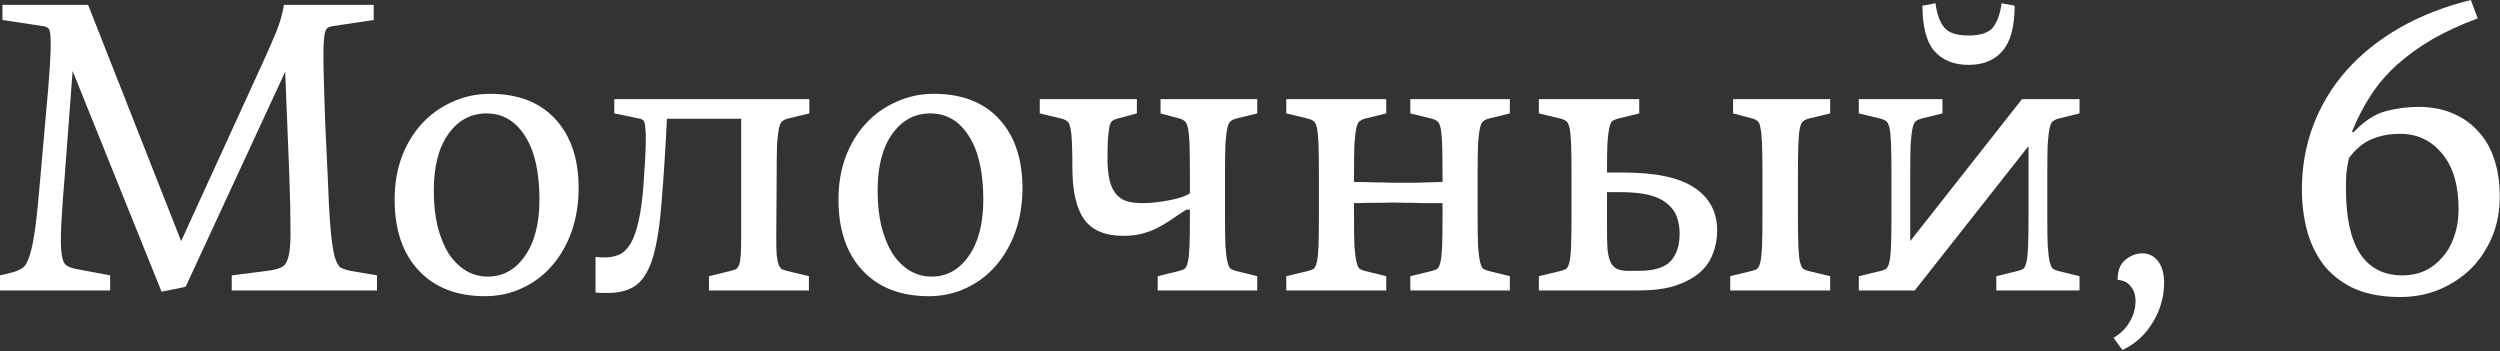 <svg width="819" height="115" viewBox="0 0 819 115" fill="none" xmlns="http://www.w3.org/2000/svg">
<rect x="0" y="0" width="819" height="115" fill="#333333" stroke="none"/>
<path d="M786.312 97.301C780.699 97.301 775.843 96.454 771.744 94.761C767.734 92.979 764.393 90.529 761.72 87.41C759.136 84.202 757.22 80.46 755.973 76.183C754.725 71.817 754.102 67.095 754.102 62.016C754.102 54.62 755.349 47.626 757.844 41.032C760.339 34.438 763.947 28.468 768.67 23.122C773.482 17.687 779.318 13.009 786.179 9.089C793.04 5.168 800.792 2.138 809.435 0L811.707 6.014C806.182 8.064 801.237 10.336 796.871 12.831C792.594 15.326 788.763 18.088 785.377 21.117C782.08 24.058 779.229 27.355 776.823 31.008C774.417 34.661 772.323 38.671 770.541 43.037L770.942 43.438C774.328 39.785 777.803 37.468 781.367 36.488C784.931 35.508 788.54 35.017 792.193 35.017C796.47 35.017 800.257 35.73 803.554 37.156C806.94 38.582 809.746 40.587 811.974 43.17C814.291 45.665 816.028 48.739 817.187 52.393C818.345 55.957 818.924 59.966 818.924 64.421C818.924 69.233 818.078 73.644 816.385 77.653C814.692 81.663 812.375 85.138 809.435 88.078C806.494 90.93 803.019 93.202 799.01 94.895C795.089 96.499 790.857 97.301 786.312 97.301ZM768.536 61.882C768.536 80.772 774.729 90.217 787.114 90.217C789.698 90.217 792.104 89.727 794.332 88.747C796.559 87.677 798.475 86.207 800.079 84.336C801.772 82.465 803.064 80.193 803.955 77.52C804.935 74.847 805.425 71.817 805.425 68.431C805.425 60.679 803.643 54.665 800.079 50.388C796.515 46.022 791.926 43.839 786.312 43.839C782.748 43.839 779.541 44.462 776.689 45.71C773.927 46.957 771.521 49.007 769.472 51.858C769.115 53.64 768.848 55.244 768.67 56.67C768.581 58.095 768.536 59.833 768.536 61.882Z" fill="white"/>
<path d="M693.723 91.684C693.723 88.654 694.57 86.471 696.262 85.135C697.955 83.709 699.827 82.996 701.876 82.996C703.925 82.996 705.618 83.843 706.955 85.535C708.291 87.228 708.96 89.59 708.96 92.619C708.96 97.163 707.757 101.44 705.351 105.45C702.945 109.549 699.604 112.623 695.327 114.672L692.386 110.663C694.792 109.237 696.574 107.455 697.733 105.316C698.98 103.267 699.604 100.995 699.604 98.5C699.604 96.718 699.114 95.203 698.134 93.956C697.243 92.619 695.772 91.862 693.723 91.684Z" fill="white"/>
<path d="M608.945 95.161V90.483L616.162 88.746C616.875 88.568 617.454 88.345 617.9 88.078C618.345 87.721 618.702 86.964 618.969 85.805C619.237 84.647 619.415 82.91 619.504 80.593C619.593 78.187 619.637 74.801 619.637 70.435V57.203C619.637 52.837 619.593 49.496 619.504 47.179C619.415 44.773 619.237 42.991 618.969 41.833C618.702 40.675 618.345 39.962 617.9 39.695C617.454 39.338 616.875 39.071 616.162 38.893L608.945 37.155V32.477H636.344V37.155L629.261 38.893C628.637 39.071 628.102 39.338 627.657 39.695C627.211 39.962 626.855 40.675 626.587 41.833C626.32 42.991 626.097 44.773 625.919 47.179C625.83 49.496 625.786 52.837 625.786 57.203V78.989L662.407 32.477H681.252V37.155L674.169 38.893C673.545 39.071 673.01 39.338 672.565 39.695C672.119 39.962 671.763 40.675 671.495 41.833C671.228 42.991 671.005 44.773 670.827 47.179C670.738 49.496 670.694 52.837 670.694 57.203V70.435C670.694 74.801 670.738 78.187 670.827 80.593C671.005 82.91 671.228 84.647 671.495 85.805C671.763 86.964 672.119 87.721 672.565 88.078C673.01 88.345 673.545 88.568 674.169 88.746L681.252 90.483V95.161H653.987V90.483L661.07 88.746C661.783 88.568 662.362 88.345 662.808 88.078C663.253 87.721 663.61 86.964 663.877 85.805C664.144 84.647 664.323 82.91 664.412 80.593C664.501 78.187 664.545 74.801 664.545 70.435V47.847L627.256 95.161H608.945ZM634.072 1.068C634.518 4.543 635.453 7.172 636.879 8.954C638.305 10.736 640.978 11.627 644.898 11.627C648.819 11.627 651.492 10.736 652.917 8.954C654.343 7.083 655.279 4.454 655.724 1.068L660.001 1.87C660.001 8.731 658.665 13.676 655.992 16.706C653.408 19.735 649.71 21.25 644.898 21.25C640.087 21.25 636.344 19.735 633.671 16.706C631.087 13.676 629.795 8.731 629.795 1.87L634.072 1.068Z" fill="white"/>
<path d="M504.136 90.481L511.353 88.743C512.066 88.565 512.645 88.342 513.091 88.075C513.536 87.719 513.893 86.961 514.16 85.803C514.427 84.644 514.605 82.907 514.695 80.59C514.784 78.184 514.828 74.799 514.828 70.433V57.201C514.828 52.835 514.784 49.493 514.695 47.177C514.605 44.771 514.427 42.989 514.16 41.83C513.893 40.672 513.536 39.959 513.091 39.692C512.645 39.336 512.066 39.068 511.353 38.89L504.136 37.153V32.475H537.015V37.153L529.931 38.89C529.307 39.068 528.773 39.291 528.327 39.558C527.882 39.826 527.525 40.538 527.258 41.697C526.991 42.855 526.768 44.593 526.59 46.909C526.501 49.137 526.456 52.345 526.456 56.532H531.936C542.45 56.532 550.158 58.181 555.058 61.478C560.048 64.775 562.543 69.452 562.543 75.511C562.543 78.274 562.053 80.858 561.073 83.263C560.182 85.669 558.667 87.763 556.528 89.545C554.479 91.238 551.806 92.619 548.509 93.688C545.301 94.669 541.336 95.159 536.614 95.159H504.136V90.481ZM526.456 74.977C526.456 77.472 526.501 79.61 526.59 81.392C526.768 83.174 527.08 84.6 527.525 85.669C527.971 86.738 528.684 87.54 529.664 88.075C530.644 88.52 531.936 88.743 533.54 88.743H536.748C541.826 88.743 545.346 87.674 547.306 85.535C549.267 83.397 550.247 80.412 550.247 76.581C550.247 74.531 549.935 72.66 549.311 70.967C548.687 69.274 547.618 67.849 546.103 66.69C544.678 65.443 542.717 64.507 540.223 63.883C537.728 63.26 534.609 62.948 530.867 62.948H526.456V74.977ZM566.82 90.481L573.904 88.743C574.616 88.565 575.196 88.342 575.641 88.075C576.087 87.719 576.443 86.961 576.71 85.803C576.978 84.644 577.156 82.907 577.245 80.59C577.334 78.184 577.379 74.799 577.379 70.433V57.201C577.379 52.835 577.334 49.493 577.245 47.177C577.156 44.771 576.978 42.989 576.71 41.83C576.532 40.672 576.22 39.959 575.775 39.692C575.418 39.336 574.928 39.068 574.305 38.89L567.755 37.153V32.475H599.565V37.153L592.348 38.89C591.724 39.068 591.19 39.336 590.744 39.692C590.299 39.959 589.942 40.672 589.675 41.83C589.408 42.989 589.229 44.771 589.14 47.177C589.051 49.493 589.007 52.835 589.007 57.201V70.433C589.007 74.799 589.051 78.184 589.14 80.59C589.229 82.907 589.408 84.644 589.675 85.803C589.942 86.961 590.299 87.719 590.744 88.075C591.19 88.342 591.724 88.565 592.348 88.743L599.565 90.481V95.159H566.82V90.481Z" fill="white"/>
<path d="M421.385 90.481L428.602 88.743C429.315 88.565 429.894 88.342 430.34 88.075C430.785 87.719 431.142 86.961 431.409 85.803C431.676 84.644 431.854 82.907 431.944 80.59C432.033 78.184 432.077 74.799 432.077 70.433V57.201C432.077 52.835 432.033 49.493 431.944 47.177C431.854 44.771 431.676 42.989 431.409 41.83C431.142 40.672 430.785 39.959 430.34 39.692C429.894 39.336 429.315 39.068 428.602 38.89L421.385 37.153V32.475H454.13V37.153L447.047 38.89C446.423 39.068 445.888 39.336 445.443 39.692C444.997 39.959 444.641 40.672 444.373 41.83C444.106 42.989 443.883 44.771 443.705 47.177C443.616 49.493 443.572 52.835 443.572 57.201V59.606C445.799 59.606 447.893 59.651 449.853 59.74C451.903 59.74 454.041 59.785 456.269 59.874C458.496 59.874 460.902 59.874 463.486 59.874C466.159 59.785 469.189 59.696 472.575 59.606V57.201C472.575 52.835 472.53 49.493 472.441 47.177C472.352 44.771 472.174 42.989 471.906 41.83C471.639 40.672 471.283 39.959 470.837 39.692C470.392 39.336 469.812 39.068 469.1 38.89L462.016 37.153V32.475H494.628V37.153L487.544 38.89C486.92 39.068 486.386 39.336 485.94 39.692C485.495 39.959 485.138 40.672 484.871 41.83C484.604 42.989 484.381 44.771 484.203 47.177C484.113 49.493 484.069 52.835 484.069 57.201V70.433C484.069 74.799 484.113 78.184 484.203 80.59C484.381 82.907 484.604 84.644 484.871 85.803C485.138 86.961 485.495 87.719 485.94 88.075C486.386 88.342 486.92 88.565 487.544 88.743L494.628 90.481V95.159H462.016V90.481L469.1 88.743C469.812 88.565 470.392 88.342 470.837 88.075C471.283 87.719 471.639 86.961 471.906 85.803C472.174 84.644 472.352 82.907 472.441 80.59C472.53 78.184 472.575 74.799 472.575 70.433V66.556C470.436 66.556 468.342 66.556 466.293 66.556C464.333 66.467 462.239 66.423 460.011 66.423C457.873 66.334 455.467 66.334 452.794 66.423C450.121 66.423 447.047 66.467 443.572 66.556V70.433C443.572 74.799 443.616 78.184 443.705 80.59C443.883 82.907 444.106 84.644 444.373 85.803C444.641 86.961 444.997 87.719 445.443 88.075C445.888 88.342 446.423 88.565 447.047 88.743L454.13 90.481V95.159H421.385V90.481Z" fill="white"/>
<path d="M379.258 90.481L386.341 88.743C387.054 88.565 387.633 88.342 388.079 88.075C388.524 87.719 388.881 86.961 389.148 85.803C389.415 84.644 389.594 82.907 389.683 80.59C389.772 78.184 389.816 74.799 389.816 70.433V68.695H388.613C386.653 69.942 384.916 71.101 383.401 72.17C381.886 73.15 380.371 74.041 378.857 74.843C377.342 75.556 375.738 76.135 374.045 76.581C372.352 77.026 370.303 77.249 367.897 77.249C362.016 77.249 357.784 75.467 355.2 71.903C352.616 68.249 351.324 62.681 351.324 55.196V57.201C351.324 52.835 351.279 49.493 351.19 47.177C351.101 44.771 350.923 42.989 350.656 41.83C350.388 40.672 350.032 39.959 349.586 39.692C349.141 39.336 348.562 39.068 347.849 38.89L340.631 37.153V32.475H372.441V37.153L365.892 38.89C365.358 39.068 364.868 39.291 364.422 39.558C364.066 39.826 363.754 40.405 363.486 41.296C363.308 42.187 363.13 43.568 362.952 45.439C362.863 47.221 362.818 49.805 362.818 53.191C362.907 55.953 363.219 58.225 363.754 60.008C364.288 61.7 365.046 63.037 366.026 64.017C367.006 64.997 368.164 65.665 369.501 66.022C370.927 66.378 372.575 66.556 374.446 66.556C375.783 66.556 377.164 66.467 378.589 66.289C380.104 66.111 381.574 65.888 383 65.621C384.426 65.354 385.718 65.042 386.876 64.685C388.123 64.24 389.104 63.794 389.816 63.349V57.201C389.816 52.835 389.772 49.493 389.683 47.177C389.594 44.771 389.415 42.989 389.148 41.83C388.881 40.672 388.524 39.959 388.079 39.692C387.722 39.336 387.232 39.068 386.609 38.89L380.193 37.153V32.475H411.869V37.153L404.786 38.89C404.162 39.068 403.627 39.336 403.182 39.692C402.736 39.959 402.38 40.672 402.113 41.83C401.845 42.989 401.623 44.771 401.444 47.177C401.355 49.493 401.311 52.835 401.311 57.201V70.433C401.311 74.799 401.355 78.184 401.444 80.59C401.623 82.907 401.845 84.644 402.113 85.803C402.38 86.961 402.736 87.719 403.182 88.075C403.627 88.342 404.162 88.565 404.786 88.743L411.869 90.481V95.159H379.258V90.481Z" fill="white"/>
<path d="M304.219 97.031C295.041 97.031 287.824 94.224 282.567 88.611C277.31 82.997 274.681 75.245 274.681 65.355C274.681 60.365 275.439 55.776 276.953 51.588C278.557 47.312 280.74 43.658 283.502 40.629C286.354 37.51 289.695 35.104 293.527 33.411C297.358 31.629 301.501 30.738 305.956 30.738C315.134 30.738 322.262 33.501 327.341 39.025C332.42 44.549 334.959 52.078 334.959 61.612C334.959 66.691 334.202 71.414 332.687 75.78C331.173 80.057 329.034 83.799 326.272 87.007C323.599 90.126 320.347 92.576 316.515 94.358C312.773 96.14 308.674 97.031 304.219 97.031ZM287.512 62.414C287.512 66.691 287.913 70.567 288.715 74.042C289.606 77.517 290.809 80.502 292.324 82.997C293.927 85.403 295.799 87.274 297.937 88.611C300.165 89.947 302.57 90.616 305.154 90.616C310.144 90.616 314.198 88.388 317.317 83.933C320.525 79.389 322.129 73.196 322.129 65.355C322.129 56.444 320.569 49.539 317.451 44.638C314.332 39.649 310.1 37.154 304.753 37.154C299.675 37.154 295.531 39.381 292.324 43.836C289.116 48.292 287.512 54.484 287.512 62.414Z" fill="white"/>
<path d="M265.131 37.153L257.914 38.89C257.29 39.068 256.755 39.336 256.31 39.692C255.864 39.959 255.508 40.672 255.241 41.83C254.973 42.989 254.751 44.771 254.572 47.177C254.483 49.493 254.439 52.835 254.439 57.201L254.305 77.383C254.305 79.967 254.35 82.016 254.439 83.531C254.617 84.956 254.84 86.026 255.107 86.738C255.374 87.451 255.731 87.941 256.176 88.209C256.622 88.387 257.156 88.565 257.78 88.743L264.998 90.481V95.159H232.252V90.481L239.336 88.743C240.049 88.565 240.628 88.387 241.073 88.209C241.519 87.941 241.875 87.451 242.143 86.738C242.41 86.026 242.588 84.956 242.677 83.531C242.766 82.016 242.811 79.967 242.811 77.383V38.89H218.486C217.951 49.672 217.372 58.715 216.748 66.022C216.214 73.328 215.323 79.209 214.075 83.664C212.828 88.12 211.046 91.283 208.729 93.154C206.412 95.025 203.205 95.961 199.106 95.961C198.482 95.961 197.858 95.961 197.235 95.961C196.611 95.961 195.898 95.916 195.096 95.827V84.199H195.764C196.21 84.288 196.611 84.333 196.967 84.333C197.324 84.333 197.68 84.333 198.037 84.333C199.729 84.333 201.244 84.065 202.581 83.531C204.006 82.996 205.254 81.882 206.323 80.189C207.481 78.407 208.417 75.912 209.13 72.705C209.932 69.408 210.511 65.086 210.867 59.74C211.224 54.661 211.447 50.741 211.536 47.978C211.625 45.216 211.58 43.167 211.402 41.83C211.313 40.494 211.09 39.692 210.734 39.425C210.466 39.157 210.11 38.979 209.664 38.89L201.244 37.153V32.475H265.131V37.153Z" fill="white"/>
<path d="M158.817 97.031C149.64 97.031 142.422 94.224 137.165 88.611C131.908 82.997 129.28 75.245 129.28 65.355C129.28 60.365 130.037 55.776 131.552 51.588C133.156 47.312 135.339 43.658 138.101 40.629C140.952 37.51 144.293 35.104 148.125 33.411C151.956 31.629 156.1 30.738 160.555 30.738C169.732 30.738 176.861 33.501 181.94 39.025C187.018 44.549 189.558 52.078 189.558 61.612C189.558 66.691 188.8 71.414 187.286 75.78C185.771 80.057 183.632 83.799 180.87 87.007C178.197 90.126 174.945 92.576 171.113 94.358C167.371 96.14 163.272 97.031 158.817 97.031ZM142.11 62.414C142.11 66.691 142.511 70.567 143.313 74.042C144.204 77.517 145.407 80.502 146.922 82.997C148.526 85.403 150.397 87.274 152.536 88.611C154.763 89.947 157.169 90.616 159.753 90.616C164.743 90.616 168.797 88.388 171.915 83.933C175.123 79.389 176.727 73.196 176.727 65.355C176.727 56.444 175.168 49.539 172.049 44.638C168.93 39.649 164.698 37.154 159.352 37.154C154.273 37.154 150.13 39.381 146.922 43.836C143.714 48.292 142.11 54.484 142.11 62.414Z" fill="white"/>
<path d="M23.791 23.252L21.251 57.066C20.627 64.373 20.226 70.075 20.048 74.174C19.87 78.184 19.915 81.169 20.182 83.129C20.449 85.089 20.939 86.337 21.652 86.871C22.365 87.406 23.39 87.807 24.726 88.074L36.087 90.213V95.158H0V90.213L4.411 89.143C5.658 88.787 6.683 88.297 7.485 87.673C8.376 87.049 9.133 85.668 9.757 83.53C10.47 81.391 11.093 78.228 11.628 74.04C12.163 69.853 12.742 64.016 13.366 56.532L14.836 39.825C15.549 32.162 16.039 26.281 16.306 22.182C16.573 17.995 16.662 14.921 16.573 12.96C16.573 11 16.35 9.797 15.905 9.352C15.459 8.906 14.836 8.639 14.034 8.55L0.802 6.545V1.6H28.869L59.343 78.986L85.94 20.846C87.9 16.569 89.46 13.005 90.618 10.153C91.776 7.213 92.578 4.362 93.024 1.6H122.428V6.545L109.062 8.55C108.26 8.639 107.592 8.906 107.057 9.352C106.612 9.797 106.3 11 106.122 12.96C105.944 14.921 105.899 17.995 105.988 22.182C106.077 26.281 106.255 32.162 106.523 39.825L107.325 56.933C107.592 64.506 107.904 70.387 108.26 74.575C108.617 78.763 109.062 81.882 109.597 83.931C110.131 85.891 110.8 87.139 111.602 87.673C112.493 88.119 113.606 88.475 114.943 88.742L123.497 90.213V95.158H75.916V90.213L88.479 88.609C90.172 88.341 91.509 87.941 92.489 87.406C93.469 86.871 94.182 85.579 94.627 83.53C95.073 81.481 95.251 78.406 95.162 74.308C95.162 70.12 95.028 64.328 94.761 56.933L93.425 23.519L60.813 93.955L52.927 95.559L23.791 23.252Z" fill="white"/>
</svg>
